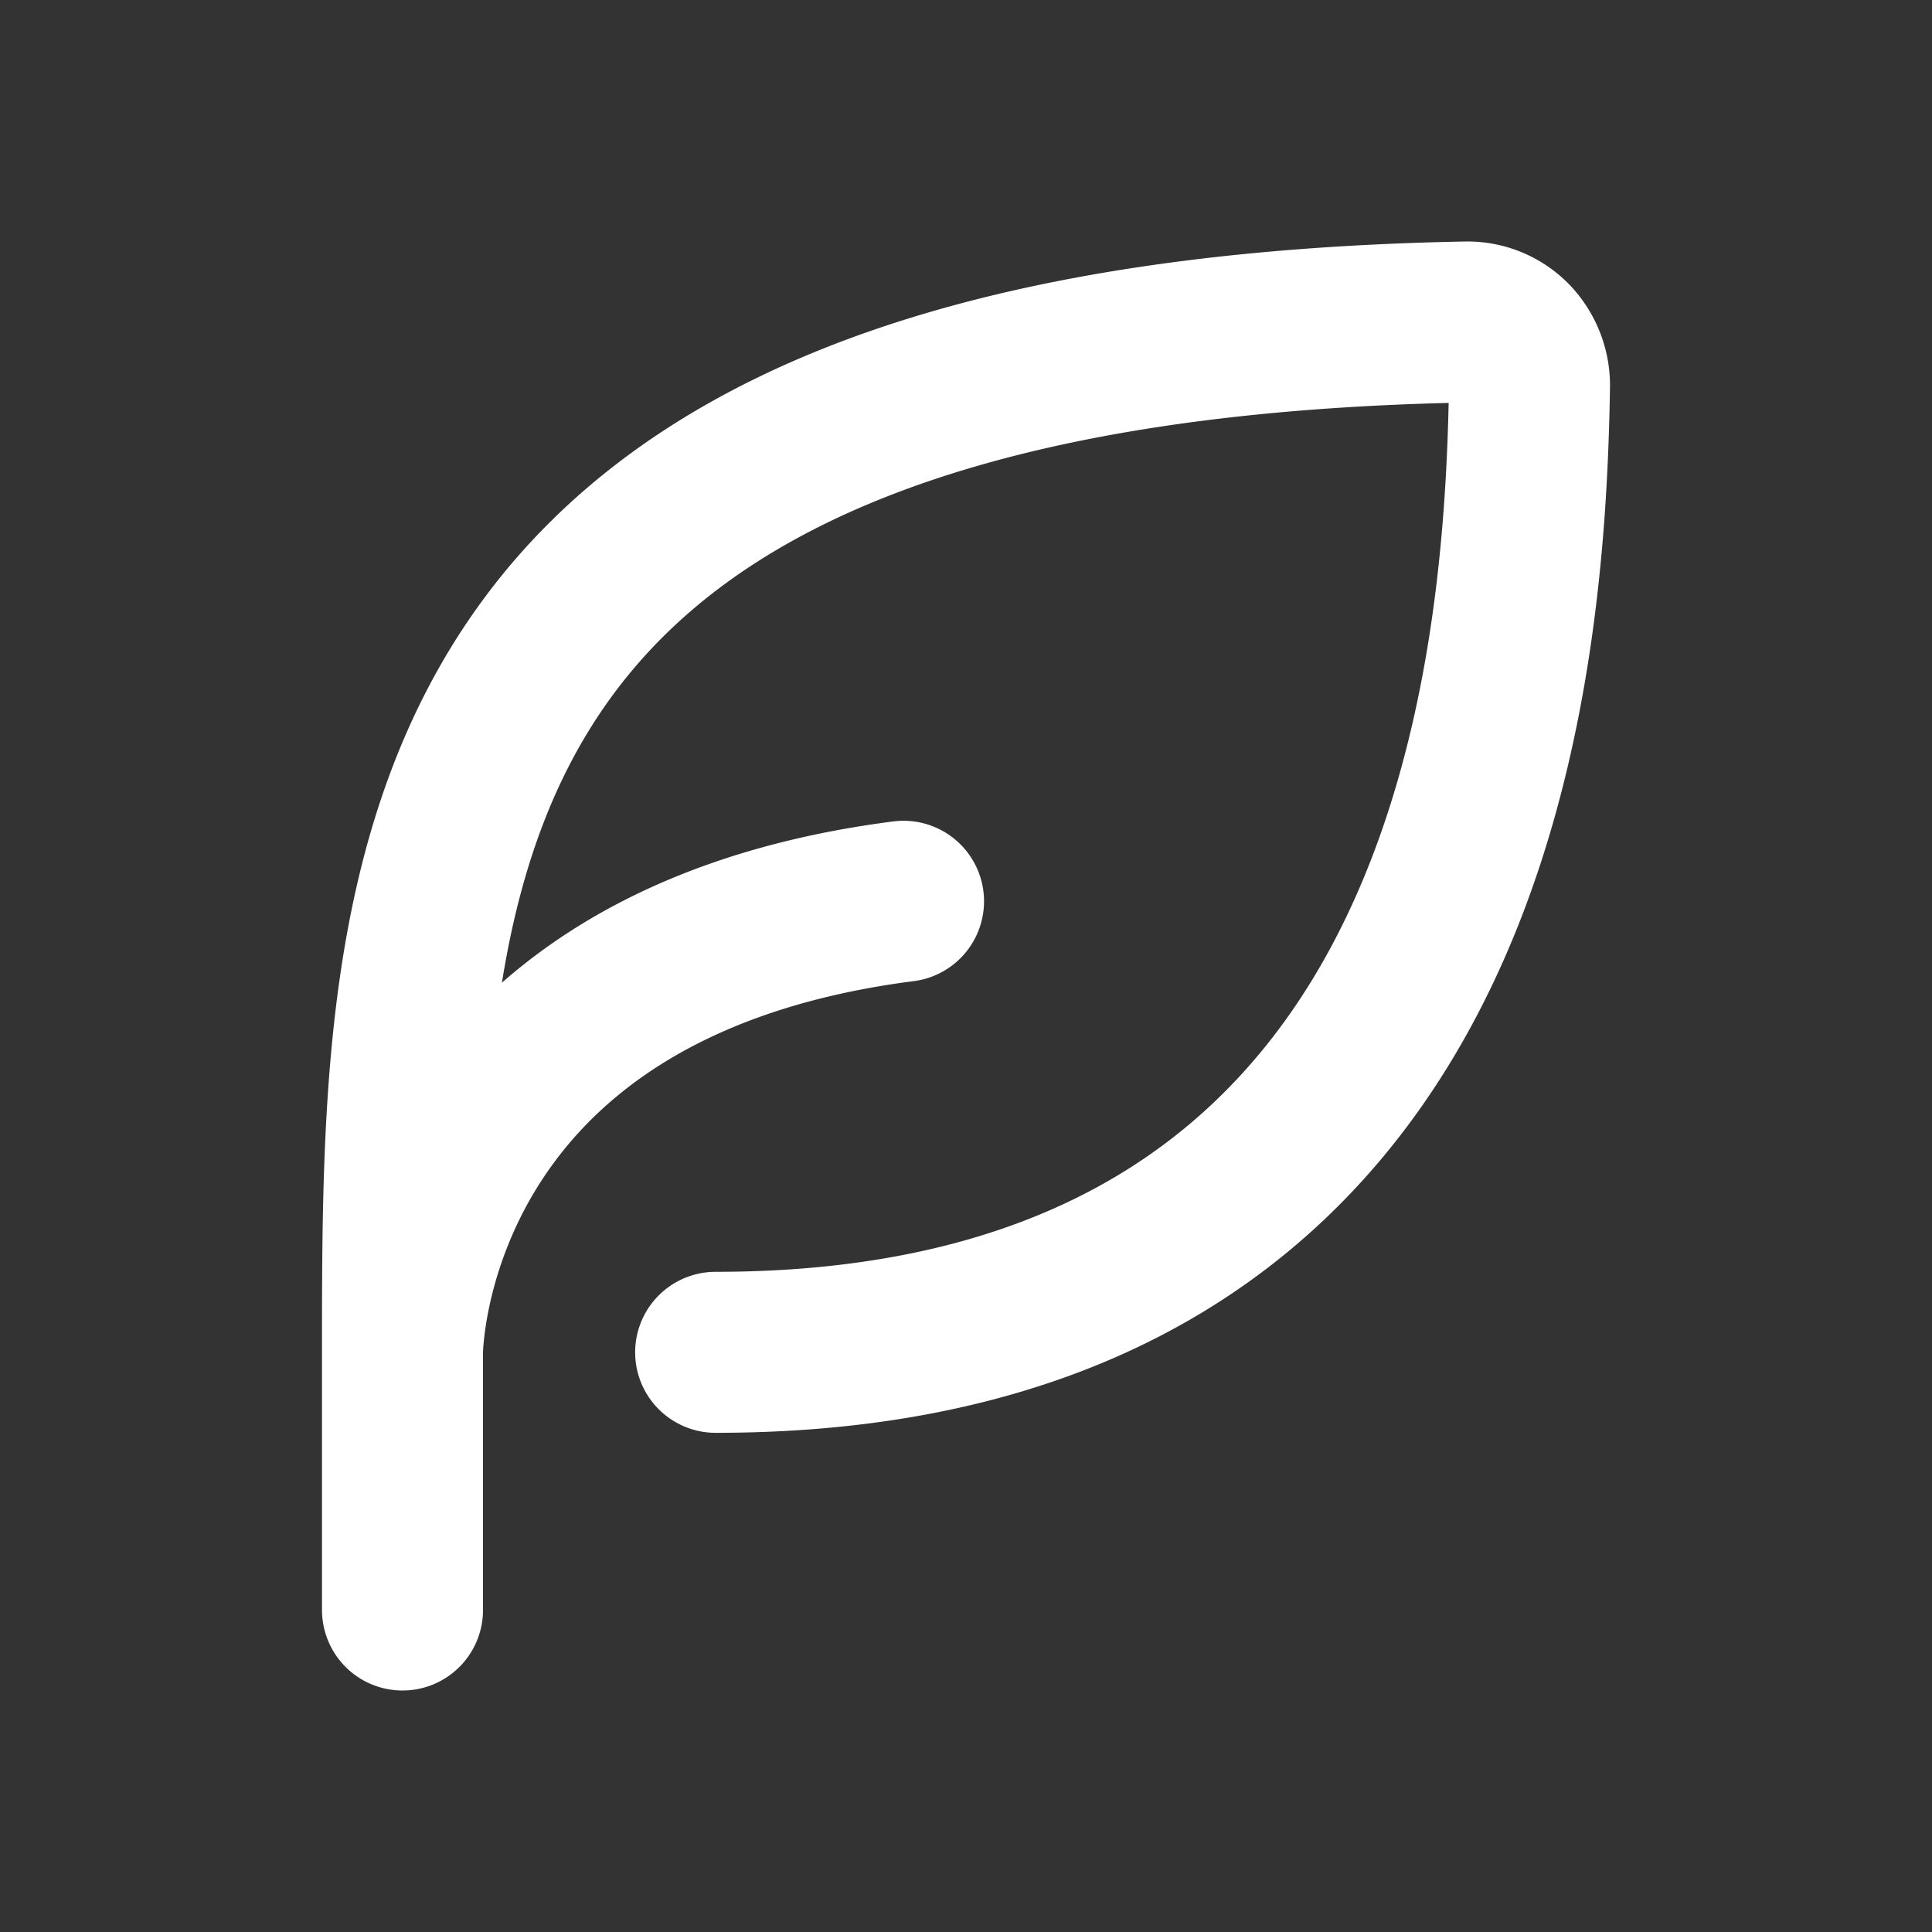 <svg width="24" height="24" fill="none" xmlns="http://www.w3.org/2000/svg"><rect width="100%" height="100%" fill="#333333" stroke="none"/><path d="M8.89 16.799c9.302 0 10.05-8.14 10.11-12.008a.806.806 0 0 0-.229-.566.763.763 0 0 0-.554-.225C5 4.25 5 10.842 5 16.8m0 0V20m0-3.201s0-4.803 6.224-5.603" stroke="#fff" stroke-width="2" stroke-linecap="round" stroke-linejoin="round"/></svg>